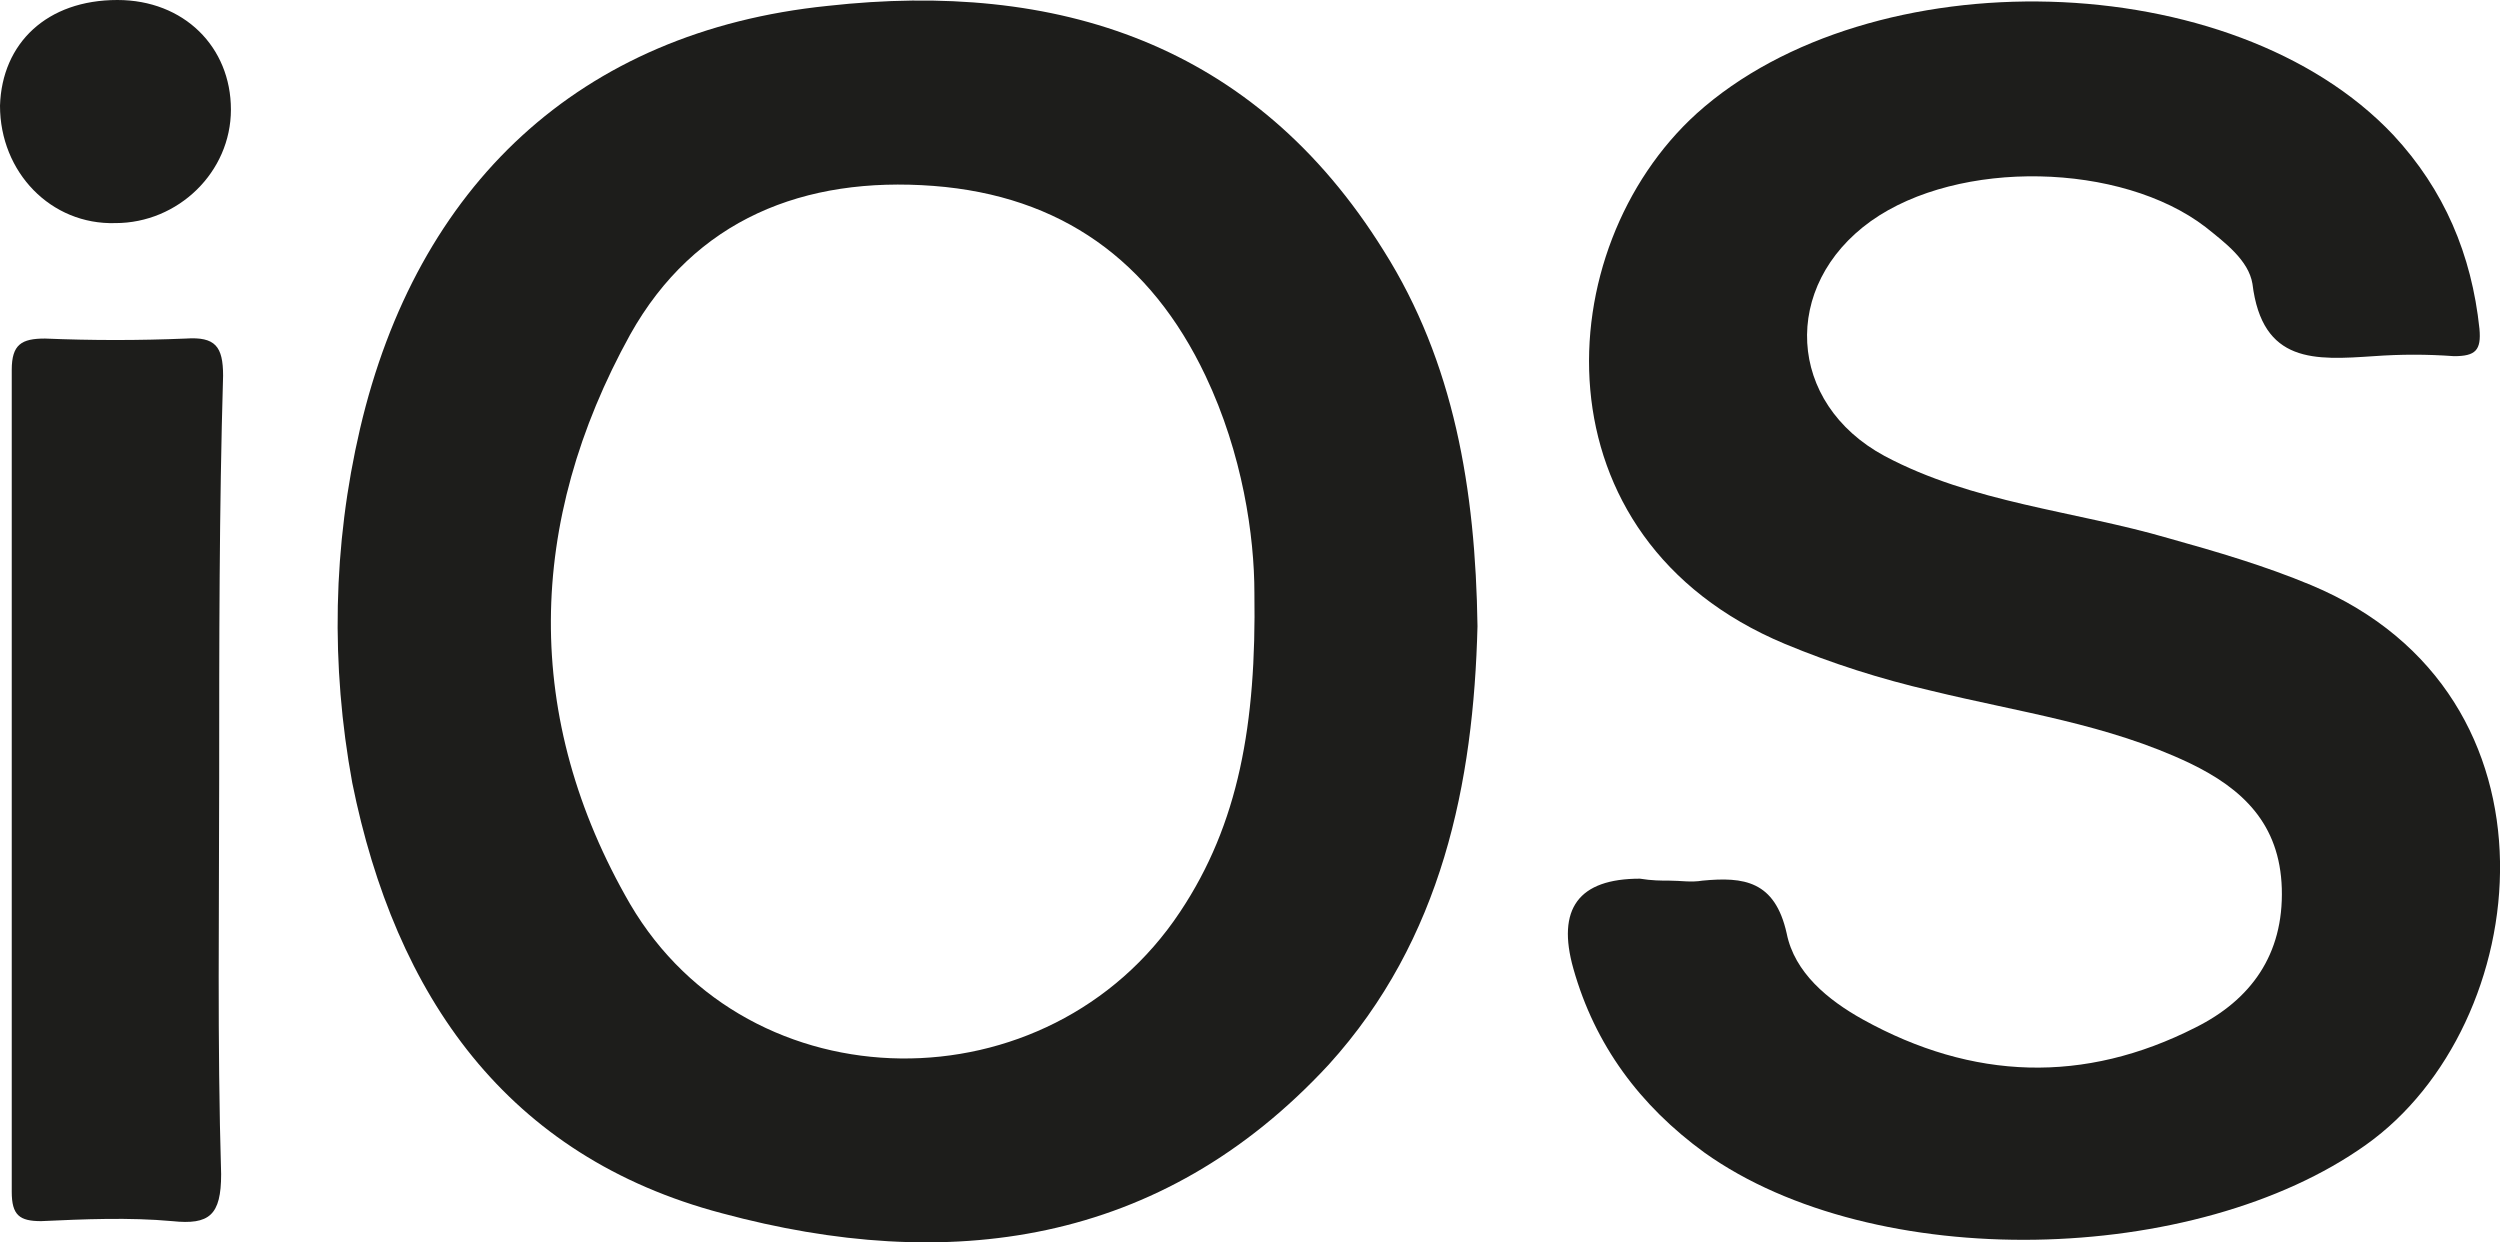 <?xml version="1.0" encoding="UTF-8"?>
<svg id="Layer_2" data-name="Layer 2" xmlns="http://www.w3.org/2000/svg" viewBox="0 0 127.75 63.48">
  <g id="Layer_1-2" data-name="Layer 1">
    <g>
      <path d="m85.3,45c.6,0,1.1.1,1.7,0,2.1-.2,3.7,0,4.3,2.7.4,2,2.1,3.4,3.9,4.4,5.6,3.1,11.3,3.3,17,.4,2.8-1.4,4.5-3.7,4.4-7.1-.1-3.3-2-5.1-4.7-6.4-4.2-2-8.7-2.6-13.2-3.7-2.6-.6-5.1-1.4-7.5-2.4-12.9-5.4-12.1-20.2-4.5-27.1,8.9-8,27.4-7.6,35.6,1.1,2.6,2.8,4,6.1,4.4,9.9.1,1.1-.2,1.4-1.3,1.4-1.4-.1-2.7-.1-4.1,0-3,.2-5.7.4-6.2-3.7-.2-1.2-1.4-2.1-2.4-2.9-4.3-3.3-12.6-3.5-17.1-.3-4.6,3.3-4.3,9.3.7,12,4.5,2.4,9.7,2.8,14.5,4.2,2.5.7,4.9,1.4,7.3,2.4,13.4,5.6,11.4,22.5,2.8,28.6-8.7,6.2-25.1,6.6-33.8.4-3.3-2.4-5.6-5.5-6.7-9.4q-1.3-4.6,3.4-4.6c.6.1,1.1.1,1.5.1Z" style="fill: #1d1d1b;"/>
      <path d="m11.2,39.8c0,6.7-.1,13.5.1,20.2,0,2.1-.6,2.6-2.5,2.4-2.2-.2-4.5-.1-6.7,0-1.1,0-1.5-.3-1.5-1.5V18.9c0-1.3.5-1.6,1.7-1.6,2.4.1,4.8.1,7.2,0,1.5-.1,1.9.4,1.9,1.9-.2,6.8-.2,13.7-.2,20.6Z" style="fill: #1d1d1b;"/>
      <path d="m6,0c3.4,0,5.8,2.4,5.8,5.6s-2.7,5.8-5.9,5.8c-3.3.1-5.9-2.6-5.9-6C.1,2.2,2.4,0,6,0Z" style="fill: #1d1d1b;"/>
      <path d="m70.7,12.8C64.1,2.2,54-1,42.3.3c-12.7,1.3-21,9.2-23.9,21.6-1.4,6-1.5,12.1-.4,18.1,2.2,10.9,7.9,19.1,18.9,22,11.5,3.1,22.4,1.7,31-7.6,5.8-6.4,7.4-14.4,7.6-22.4-.1-7-1.2-13.5-4.8-19.2Zm-10.4,33.8c-6.7,10.1-22,10-28.1-.4-5.5-9.5-5.3-19.5,0-29.1,3.3-5.9,8.9-8.1,15.5-7.6,6.5.5,11.1,3.8,13.9,9.7,1.9,4,2.5,8.2,2.5,11.1.1,6.7-.8,11.8-3.8,16.3Z" style="fill: #1d1d1b;"/>
    </g>
  </g>
</svg>